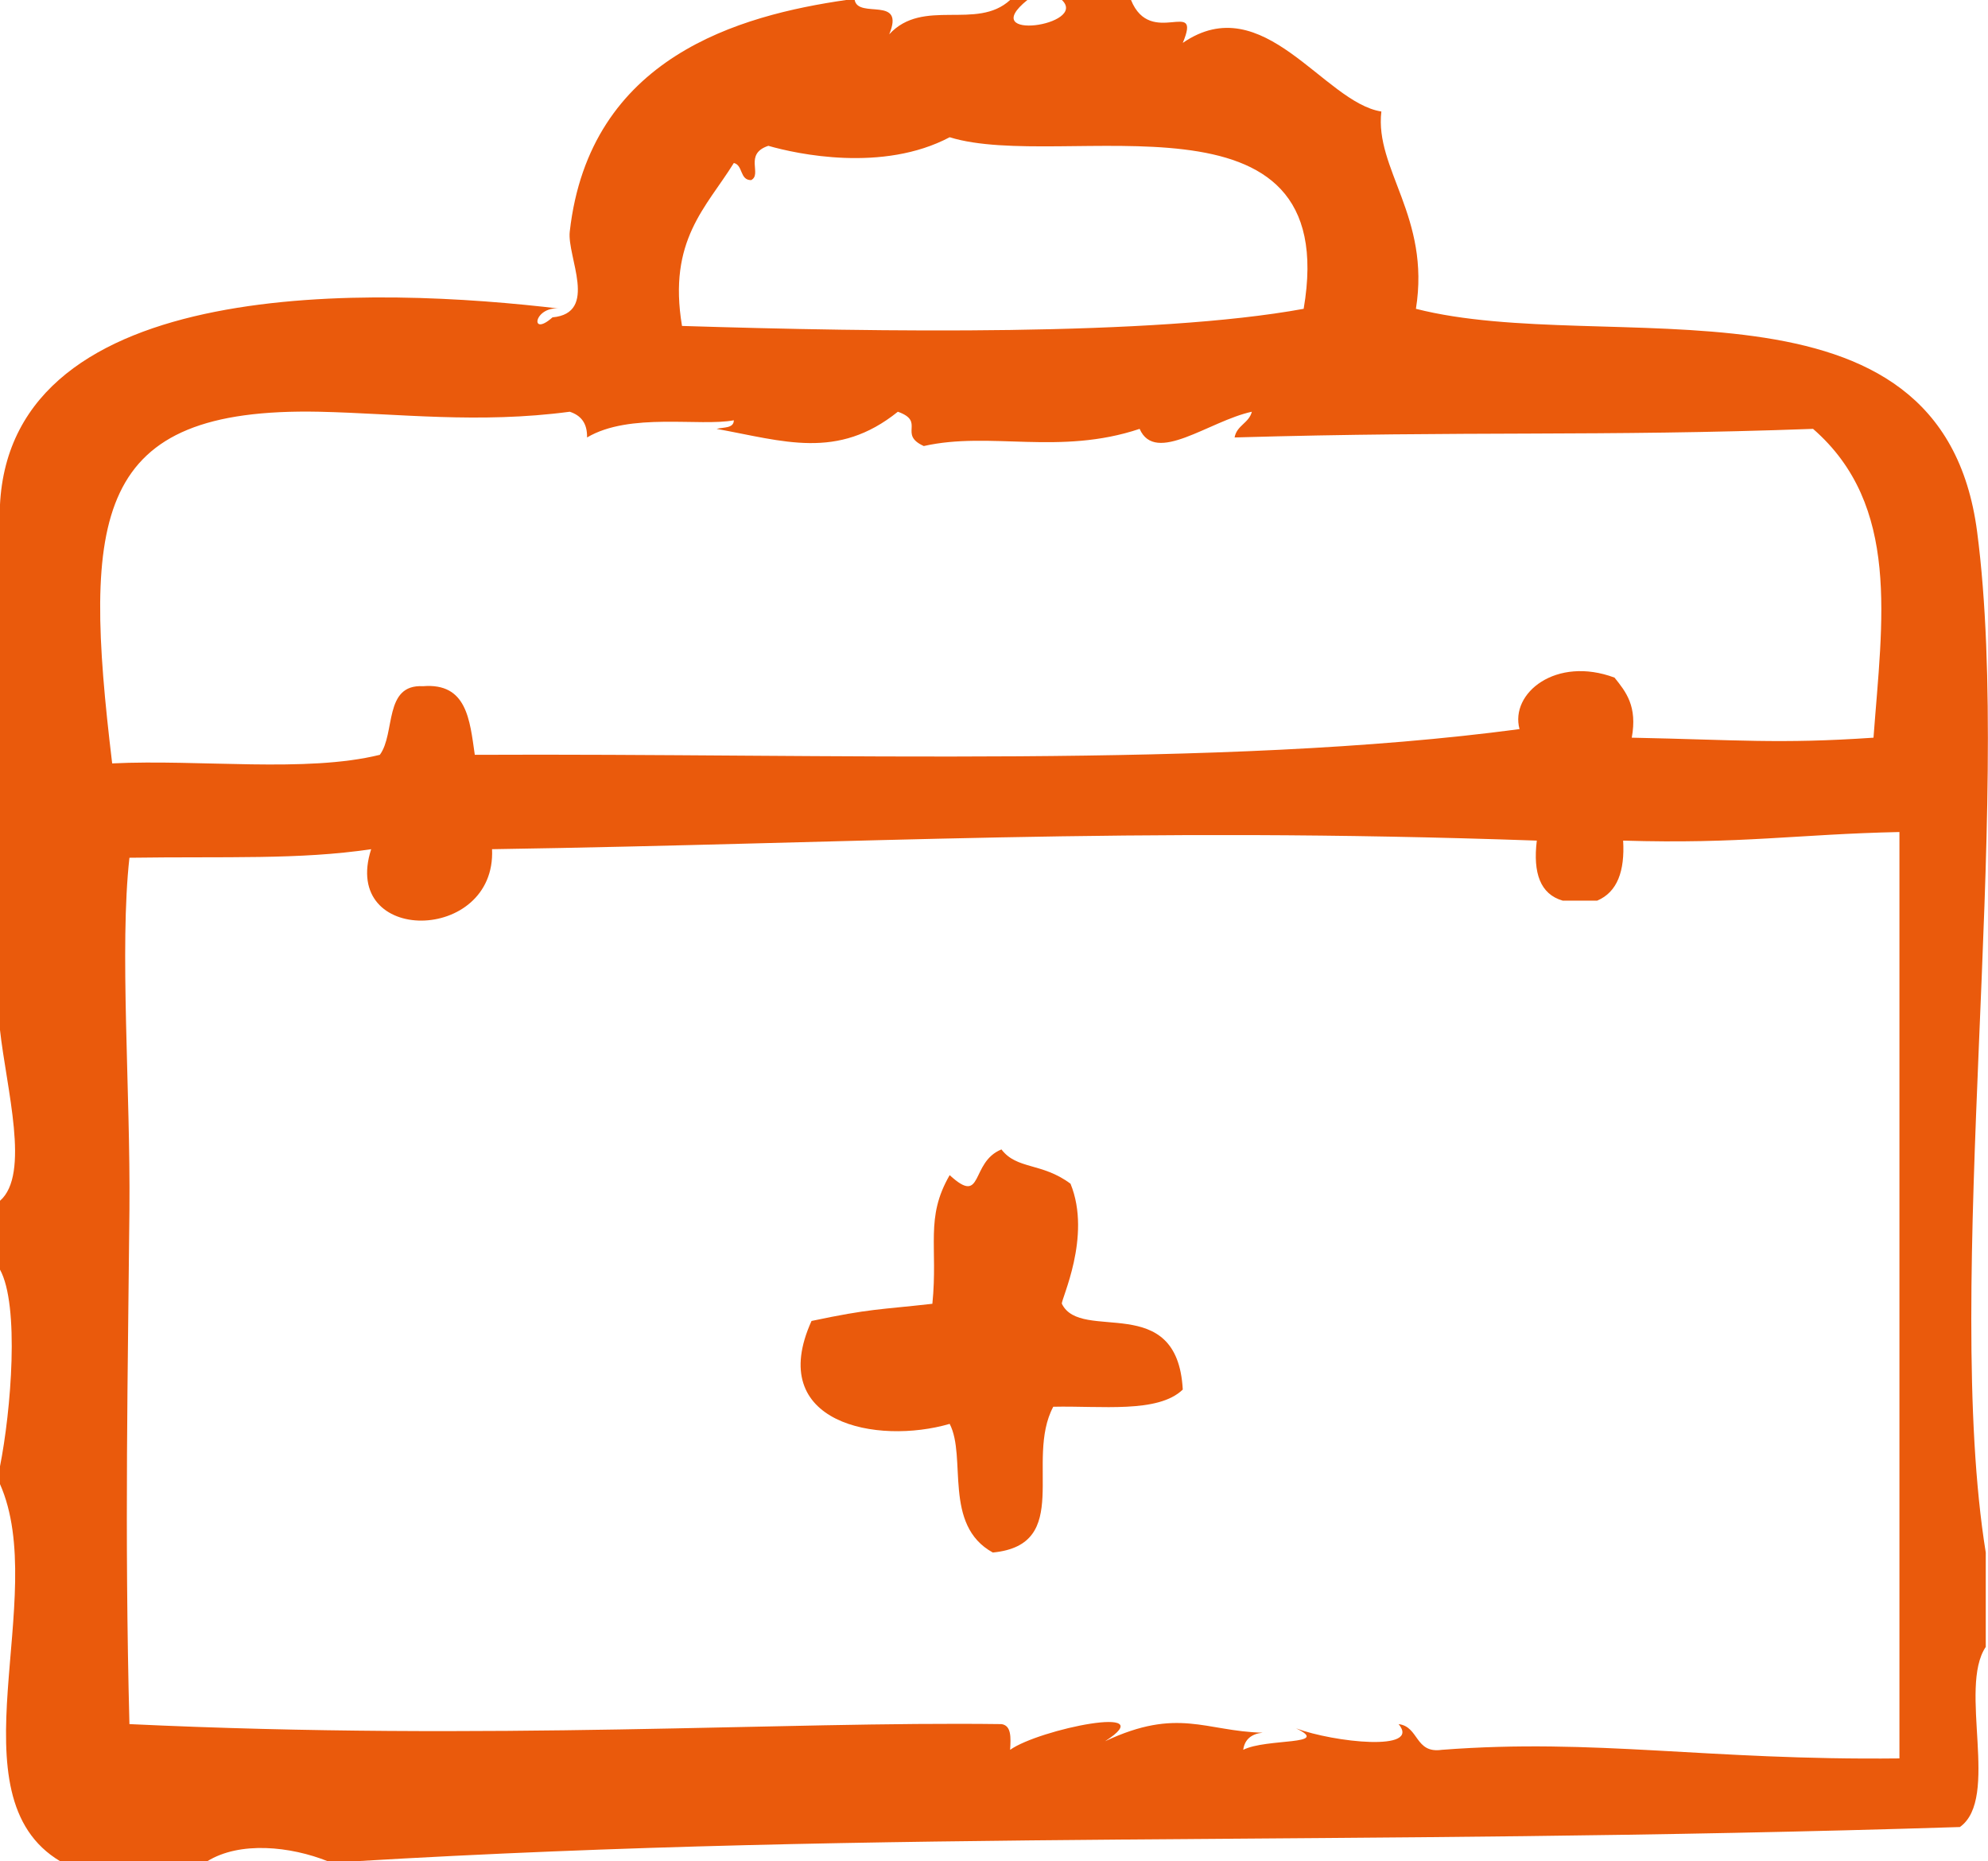 <svg width="47" height="44" viewBox="0 0 47 44" fill="none" xmlns="http://www.w3.org/2000/svg">
<g clip-path="url(#clip0_4231_16010)">
<path d="M25.105 30.82C25.071 30.744 25.82 29.232 25.309 27.982C24.629 27.475 24.042 27.652 23.676 27.171C22.928 27.475 23.26 28.522 22.452 27.779C21.865 28.793 22.18 29.46 22.043 30.82C20.768 30.964 20.589 30.93 19.186 31.226C18.088 33.651 20.742 34.157 22.452 33.659C22.86 34.445 22.29 36.05 23.472 36.7C25.377 36.515 24.221 34.529 24.901 33.254C26.032 33.228 27.376 33.414 27.963 32.848C27.835 30.499 25.556 31.75 25.105 30.82Z" fill="#EA5A0C"/>
<path d="M46.743 12.571C45.901 6.125 37.974 8.449 33.475 7.3C33.823 5.128 32.497 3.996 32.658 2.636C31.297 2.425 29.869 -0.296 27.963 1.014C28.423 -0.084 27.206 1.149 26.739 0H25.105C25.735 0.6 23.064 0.988 24.289 0H23.881C23.09 0.727 21.823 -0.059 21.023 0.811C21.406 -0.11 20.292 0.456 20.206 0H20.002C17.502 0.363 13.938 1.335 13.47 5.475C13.402 6.066 14.159 7.401 13.062 7.502C12.501 8.001 12.628 7.198 13.266 7.3C8.903 6.776 0.245 6.455 -0.002 11.963V24.332C0.151 25.734 0.721 27.762 -0.002 28.387V30.009C0.466 30.854 0.262 33.346 -0.002 34.673V35.078C1.189 37.757 -1.176 42.454 1.427 44H4.897C5.671 43.518 6.87 43.645 7.755 44H8.367C21.125 43.24 31.672 43.654 46.335 43.189C47.287 42.513 46.292 39.903 46.947 38.931V36.7C45.926 30.356 47.602 19.136 46.743 12.571ZM17.349 3.853C17.57 3.903 17.485 4.258 17.757 4.258C18.029 4.123 17.578 3.641 18.165 3.447C18.837 3.641 20.87 4.081 22.452 3.244C25.123 4.072 31.757 1.833 30.821 7.3C27.274 7.95 20.768 7.849 16.124 7.705C15.784 5.677 16.702 4.9 17.349 3.853ZM7.551 9.733C9.413 9.775 11.319 10.02 13.47 9.733C13.726 9.817 13.887 9.995 13.879 10.341C14.891 9.741 16.549 10.088 17.349 9.935C17.349 10.13 17.102 10.096 16.941 10.138C18.523 10.425 19.798 10.882 21.227 9.733C21.891 9.969 21.227 10.265 21.84 10.544C23.413 10.189 25.046 10.772 26.943 10.138C27.317 10.992 28.584 9.952 29.596 9.733C29.528 10.003 29.239 10.054 29.188 10.341C34.708 10.181 37.787 10.324 42.864 10.138C44.94 11.946 44.498 14.675 44.293 17.438C42.065 17.59 41.061 17.488 38.578 17.438C38.714 16.694 38.442 16.356 38.17 16.018C36.792 15.503 35.695 16.382 35.924 17.235C28.848 18.181 19.637 17.801 11.225 17.843C11.106 17.015 11.038 16.137 10 16.221C9.065 16.171 9.354 17.336 8.98 17.843C7.236 18.274 4.727 17.945 2.652 18.046C1.946 12.174 2.209 9.623 7.551 9.733ZM44.906 41.567C40.355 41.617 37.719 41.085 34.087 41.364C33.449 41.457 33.551 40.815 33.066 40.756C33.611 41.415 31.535 41.187 30.642 40.857C31.493 41.263 29.945 41.085 29.392 41.364C29.426 41.111 29.596 40.984 29.852 40.959C28.491 40.925 27.853 40.35 26.126 41.161C27.512 40.274 24.57 40.874 23.881 41.364C23.898 41.077 23.915 40.79 23.677 40.756C18.497 40.688 11.642 41.161 3.06 40.756C2.941 36.177 3.026 32.375 3.06 28.59C3.085 25.776 2.822 22.414 3.06 20.276C5.356 20.243 7.074 20.327 8.775 20.074C8.044 22.346 11.735 22.304 11.633 20.074C20.368 19.939 26.688 19.533 36.333 19.871C36.239 20.64 36.417 21.138 36.945 21.29H37.761C38.238 21.088 38.416 20.589 38.374 19.871C41.146 19.956 42.499 19.719 44.906 19.668C44.906 26.968 44.906 34.267 44.906 41.567Z" fill="#EA5A0C"/>
</g>
<defs>
<clipPath id="clip0_4231_16010">
<rect width="47" height="44" fill="white" transform="translate(-0.002)"/>
</clipPath>
</defs>
</svg>
